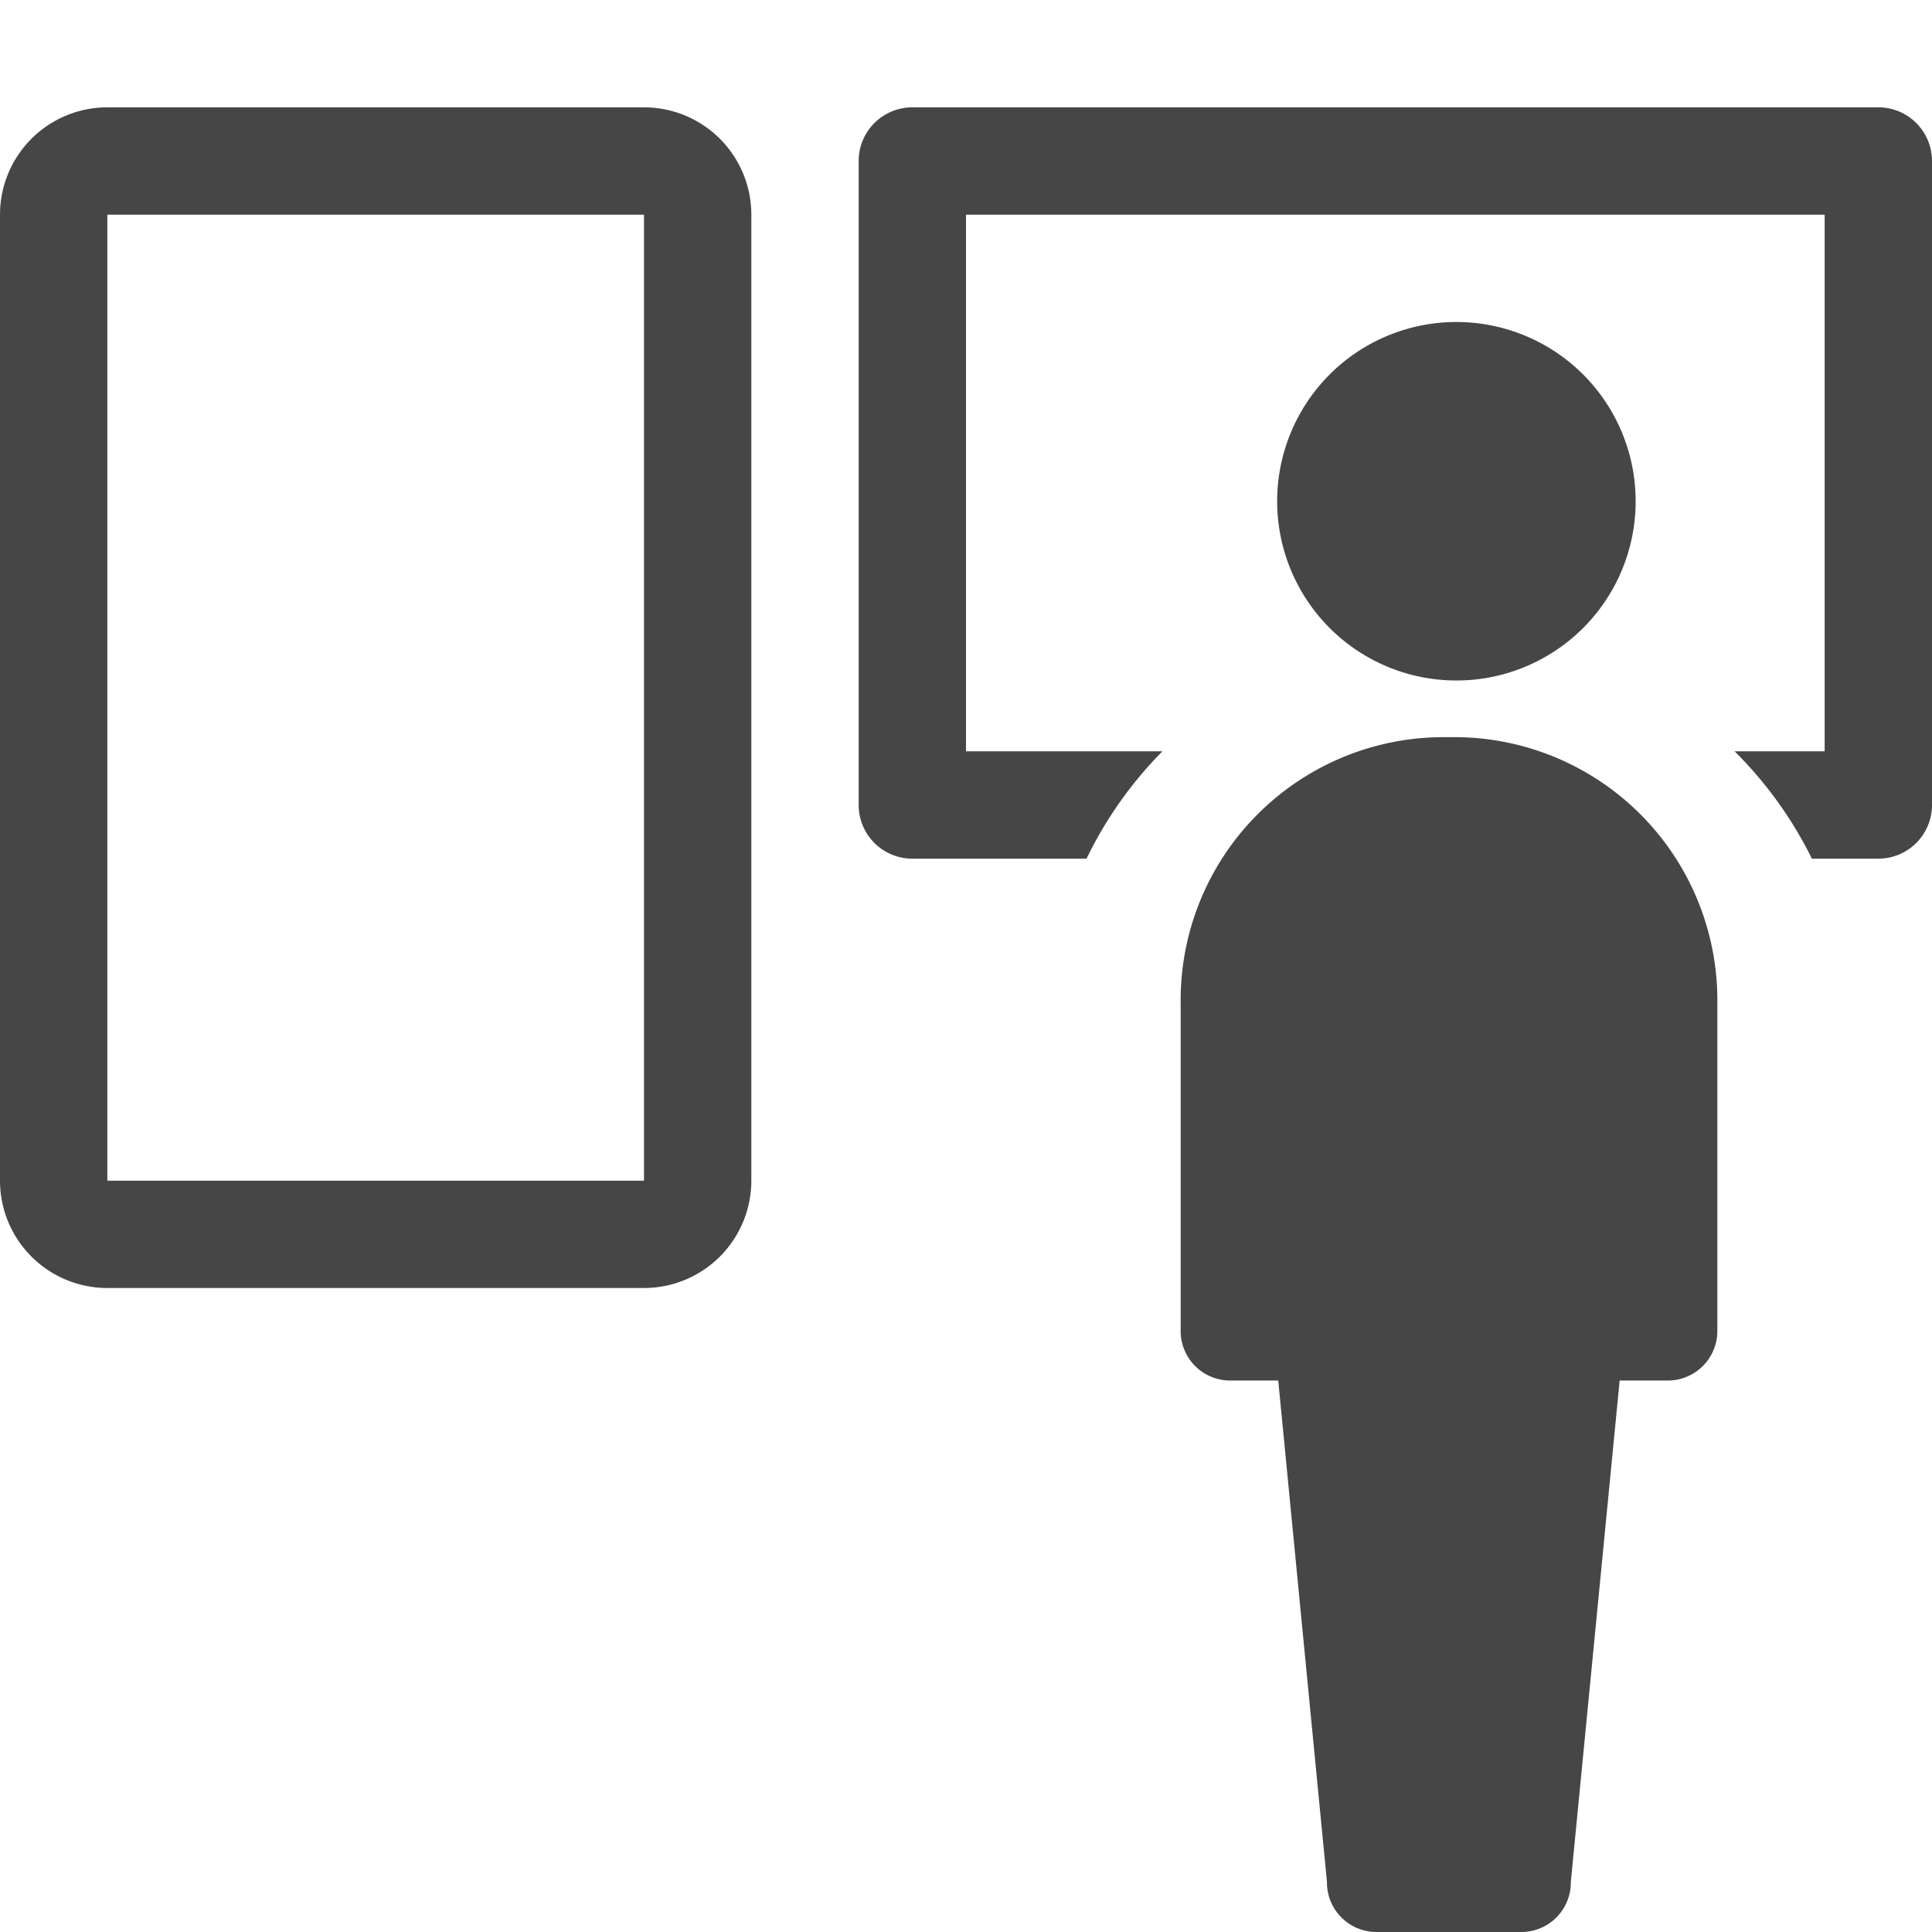 <svg xmlns="http://www.w3.org/2000/svg" height="18" viewBox="0 0 18 18" width="18">
  <defs>
    <style>
      .fill {
        fill: #464646;
      }
    </style>
  </defs>
  <title>S AEMScreens 18 N</title>
  <rect id="Canvas" fill="#ff13dc" opacity="0" width="18" height="18" /><path class="fill" d="M6,1H1A1,1,0,0,0,0,2v9a1,1,0,0,0,1,1H6a1,1,0,0,0,1-1V2A1,1,0,0,0,6,1ZM6,11H1V2H6Zm5.899-6.33A1.67,1.67,0,1,1,13.569,6.34,1.67,1.67,0,0,1,11.899,4.67ZM16,9.351v3.044a.461.461,0,0,1-.455.467h-.455l-.455,4.671A.461.461,0,0,1,14.182,18H12.818a.461.461,0,0,1-.455-.467L11.909,12.862h-.455A.461.461,0,0,1,11,12.395V9.351a2.451,2.451,0,0,1,2.417-2.483h.167A2.451,2.451,0,0,1,16,9.351ZM18,1.5v6a.5.5,0,0,1-.5.5h-.619a3.744,3.744,0,0,0-.72-1H17V2H9V7h1.83a3.727,3.727,0,0,0-.707,1H8.5A.5.5,0,0,1,8,7.5v-6A.5.5,0,0,1,8.5,1h9a.5.5,0,0,1,.5.5Z" />
</svg>